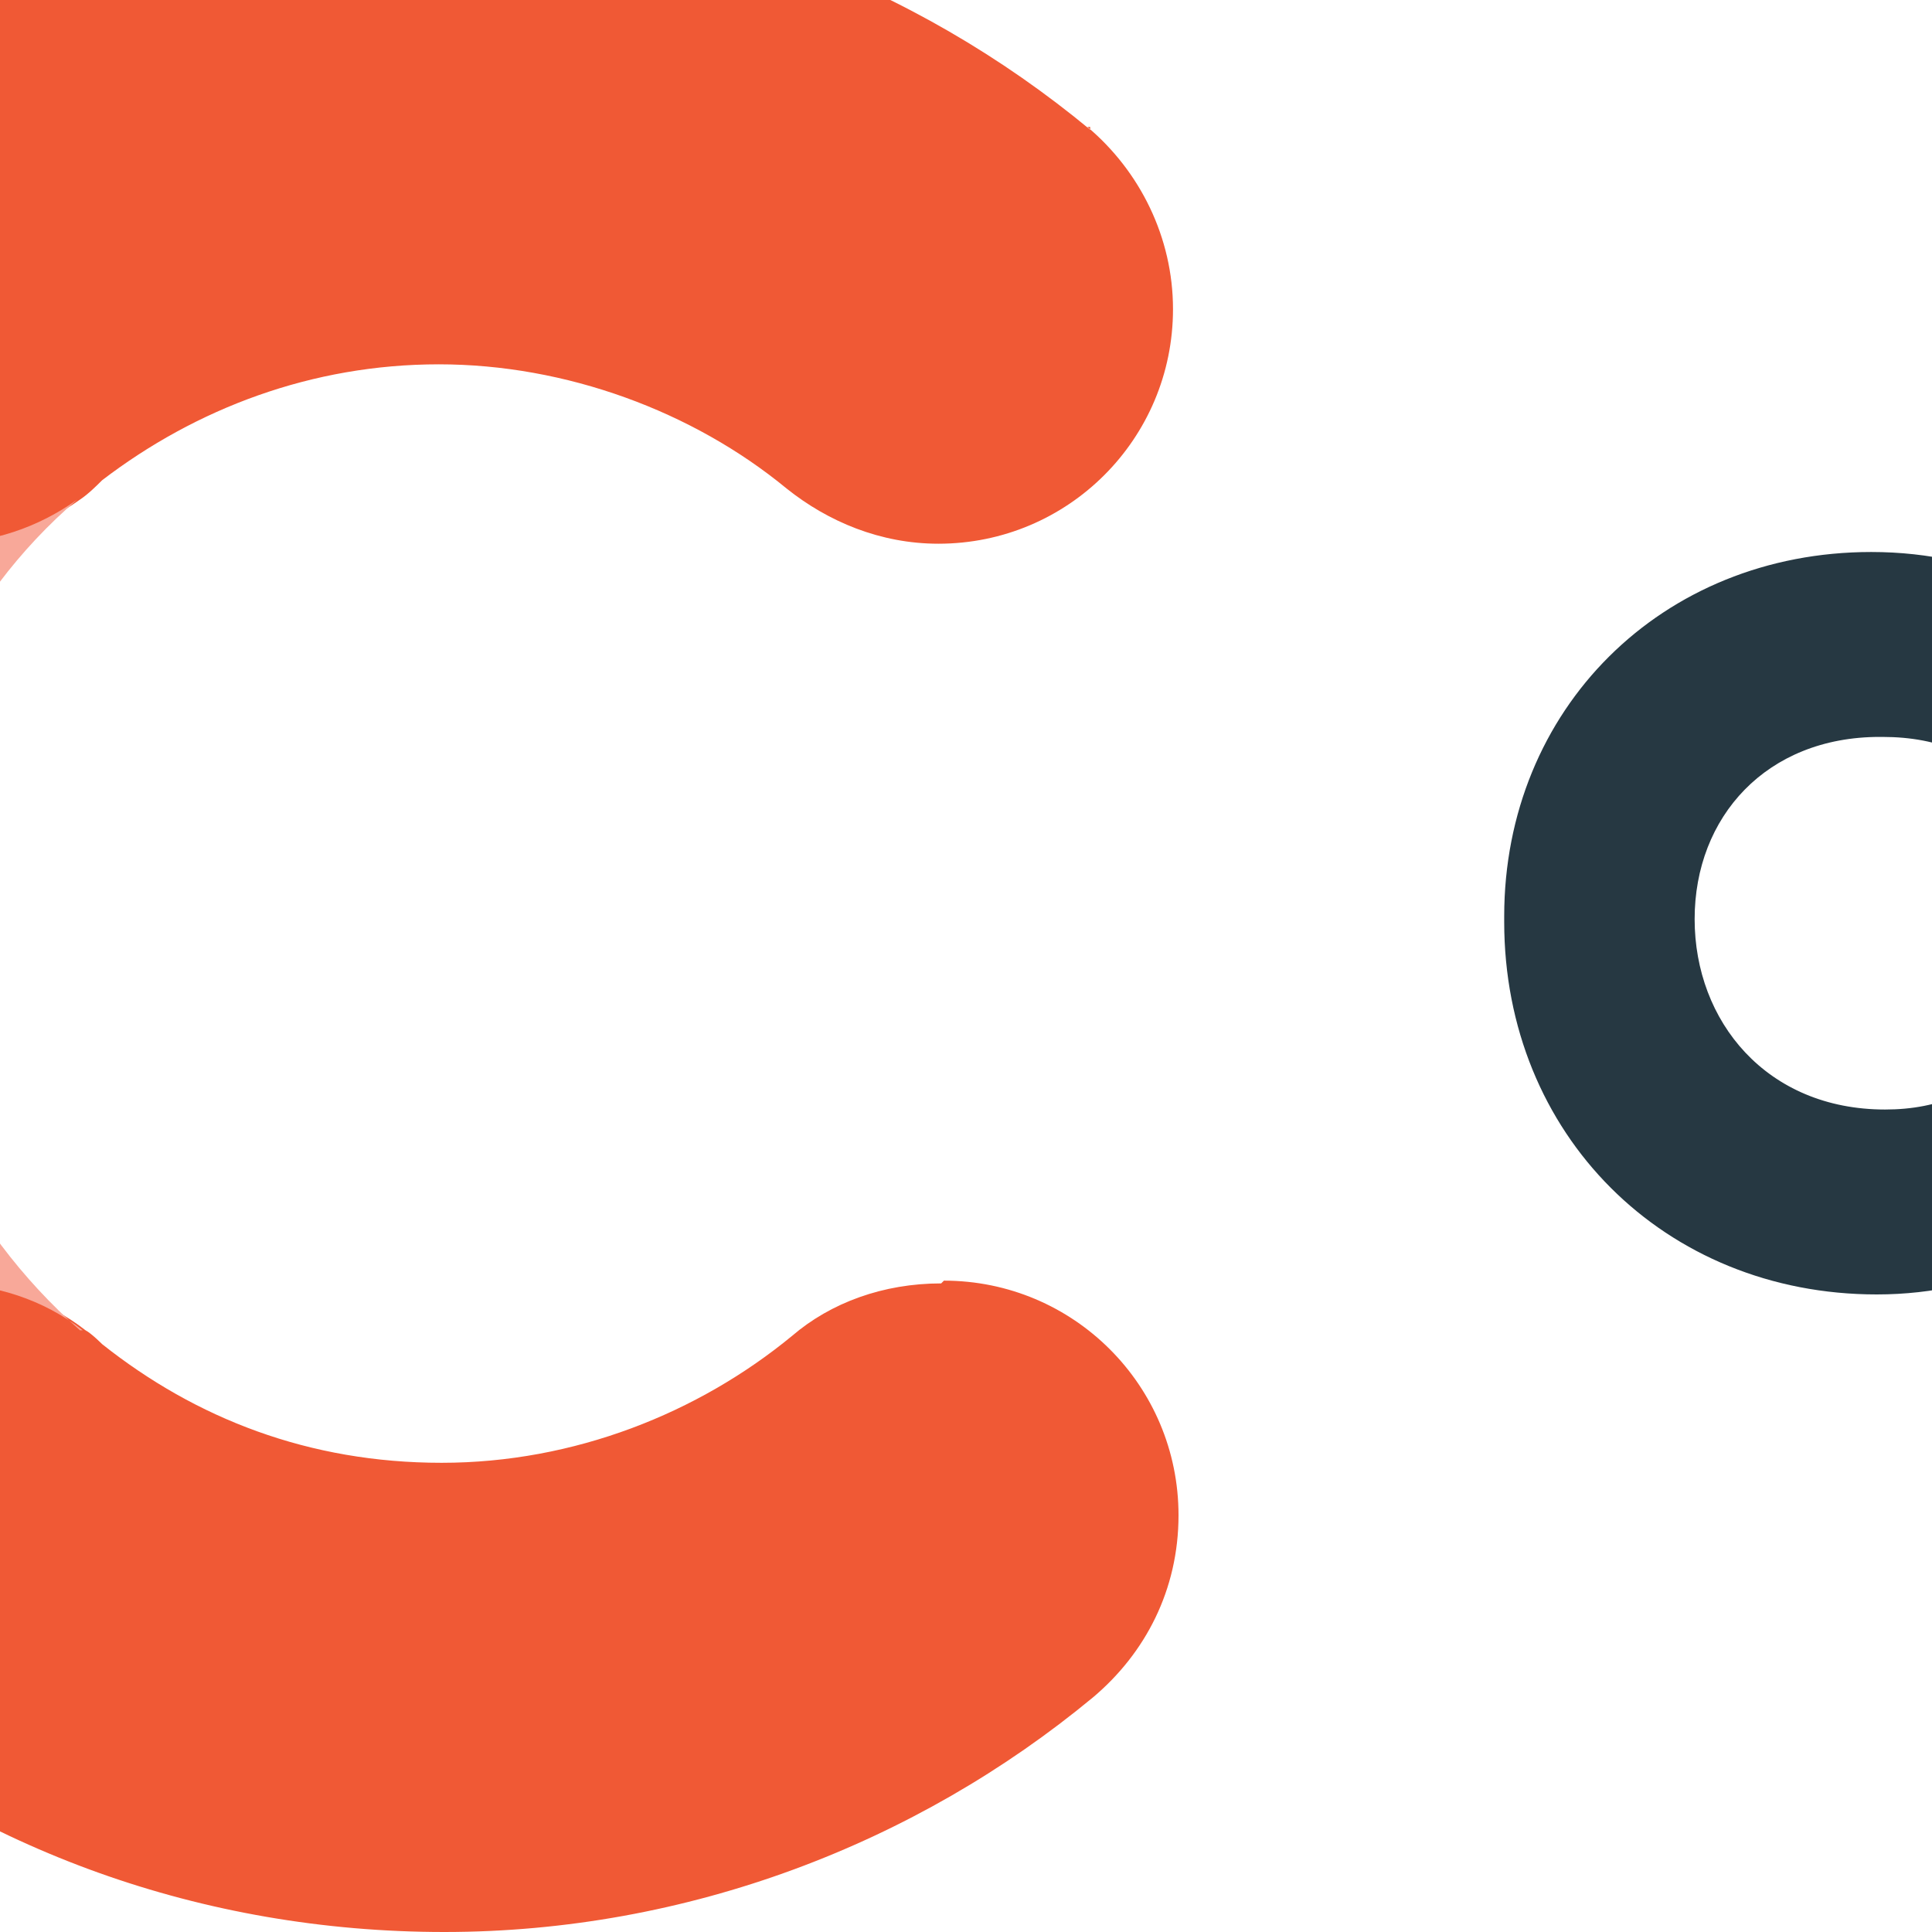 <svg fill-rule="evenodd" height="180" preserveAspectRatio="xMinYMin meet" version="1.0" viewBox="21.0 0.0 7.0 7.0" width="180" xmlns="http://www.w3.org/2000/svg" xmlns:xlink="http://www.w3.org/1999/xlink"><title>...</title><desc>...</desc><g clip="0 0 49 7" id="group" transform="scale(1,-1) translate(0,-7)"><g transform=""><g transform=" matrix(1,0,0,-1,0,7.38)"><g transform=""><g transform=""><path d="M 24.95 0.85 L 24.95 0.85 C 24.31 0.32 23.49 0 22.6 0 C 21.71 0 20.89 0.32 20.25 0.84 L 20.25 0.84 C 20.06 1 19.94 1.24 19.94 1.5 C 19.94 1.97 20.32 2.35 20.79 2.35 C 20.98 2.35 21.15 2.29 21.29 2.19 C 21.32 2.17 21.35 2.14 21.37 2.12 C 21.71 1.86 22.13 1.7 22.59 1.7 C 23.05 1.7 23.51 1.87 23.85 2.15 L 23.85 2.15 C 24 2.27 24.19 2.35 24.4 2.35 C 24.87 2.35 25.25 1.97 25.25 1.5 C 25.25 1.24 25.13 1 24.94 0.84 L 24.95 0.84 Z " style="stroke: none; stroke-linecap: butt; stroke-width: 1; fill: rgb(94%,35%,21%); fill-rule: evenodd;"/></g><g transform=""><path d="M 24.41 5.03 C 24.2 5.03 24.01 5.1 23.87 5.22 L 23.87 5.22 C 23.53 5.5 23.08 5.68 22.6 5.68 C 22.12 5.68 21.71 5.52 21.37 5.25 L 21.37 5.25 C 21.37 5.25 21.33 5.21 21.31 5.2 L 21.31 5.2 C 21.17 5.09 20.99 5.03 20.8 5.03 C 20.33 5.03 19.95 5.41 19.95 5.88 C 19.95 6.16 20.08 6.41 20.29 6.56 L 20.29 6.56 C 20.92 7.08 21.73 7.38 22.61 7.38 C 23.49 7.38 24.32 7.06 24.96 6.53 C 25.15 6.37 25.27 6.14 25.27 5.87 C 25.27 5.4 24.89 5.02 24.42 5.02 L 24.42 5.02 Z " style="stroke: none; stroke-linecap: butt; stroke-width: 1; fill: rgb(94%,35%,21%); fill-rule: evenodd;"/></g><g transform=""><path d="M 21.3 5.2 C 21.16 5.09 20.98 5.03 20.79 5.03 C 20.32 5.03 19.94 5.41 19.94 5.88 C 19.94 6.16 20.07 6.41 20.28 6.56 L 20.28 6.56 C 19.44 5.89 18.9 4.85 18.9 3.69 C 18.9 2.53 19.42 1.52 20.24 0.84 L 20.24 0.84 C 20.05 1 19.93 1.24 19.93 1.5 C 19.93 1.97 20.31 2.35 20.78 2.35 C 20.97 2.35 21.14 2.29 21.28 2.19 C 20.86 2.55 20.6 3.09 20.6 3.69 C 20.6 4.29 20.87 4.83 21.29 5.2 L 21.29 5.2 Z " style="stroke: none; stroke-linecap: butt; stroke-width: 1; fill: rgb(97%,66%,60%); fill-rule: evenodd;"/></g></g><g transform=""><g transform=""><path d="M 27.82 3.05 C 28.03 3.05 28.18 3.12 28.32 3.26 C 28.36 3.3 28.46 3.26 28.46 3.26 L 28.77 2.95 C 28.77 2.95 28.81 2.88 28.77 2.84 C 28.55 2.56 28.2 2.38 27.78 2.38 C 27.02 2.38 26.45 2.95 26.45 3.7 L 26.45 3.72 C 26.45 4.49 27.03 5.07 27.8 5.07 C 28.21 5.07 28.56 4.89 28.78 4.61 C 28.81 4.57 28.77 4.5 28.77 4.5 L 28.46 4.19 C 28.46 4.19 28.36 4.15 28.32 4.19 C 28.18 4.33 28.03 4.4 27.83 4.4 C 27.4 4.4 27.14 4.08 27.14 3.71 C 27.14 3.34 27.4 3.05 27.81 3.05 Z " style="stroke: none; stroke-linecap: butt; stroke-width: 1; fill: rgb(15%,22%,26%); fill-rule: evenodd;"/></g><g transform=""><path d="M 30.3 2.38 C 29.54 2.38 28.97 2.96 28.97 3.71 C 28.97 4.46 29.54 5.04 30.3 5.04 C 31.06 5.04 31.63 4.46 31.63 3.71 C 31.63 2.96 31.06 2.38 30.3 2.38 Z M 30.3 4.39 C 29.94 4.39 29.66 4.13 29.66 3.71 C 29.66 3.29 29.94 3.03 30.3 3.03 C 30.66 3.03 30.94 3.29 30.94 3.71 C 30.94 4.13 30.66 4.39 30.3 4.39 Z " style="stroke: none; stroke-linecap: butt; stroke-width: 1; fill: rgb(15%,22%,26%); fill-rule: evenodd;"/></g><g transform=""><path d="M 33.53 2.36 C 33.15 2.36 32.91 2.55 32.76 2.81 L 32.74 2.51 C 32.74 2.45 32.66 2.43 32.66 2.43 L 32.12 2.43 C 32.12 2.43 32.04 2.51 32.04 2.51 L 32.04 4.89 C 32.04 4.89 32.12 4.97 32.12 4.97 L 32.68 4.97 C 32.68 4.97 32.76 4.89 32.76 4.89 L 32.76 3.57 C 32.76 3.21 32.96 3.02 33.26 3.02 C 33.56 3.02 33.73 3.21 33.73 3.57 L 33.73 4.89 C 33.73 4.89 33.81 4.97 33.81 4.97 L 34.37 4.97 C 34.37 4.97 34.45 4.89 34.45 4.89 L 34.45 3.41 C 34.45 2.74 34.06 2.36 33.53 2.36 Z " style="stroke: none; stroke-linecap: butt; stroke-width: 1; fill: rgb(15%,22%,26%); fill-rule: evenodd;"/></g><g transform=""><path d="M 36.62 2.44 C 36.62 2.44 36.53 2.5 36.53 2.5 L 35.93 4.16 L 35.33 2.5 C 35.33 2.5 35.24 2.44 35.24 2.44 L 34.67 2.44 C 34.61 2.44 34.59 2.47 34.61 2.53 L 35.56 4.92 L 35.55 4.92 C 35.55 4.92 35.64 4.98 35.64 4.98 L 36.21 4.98 C 36.21 4.98 36.3 4.92 36.3 4.92 L 37.25 2.53 C 37.27 2.47 37.25 2.44 37.19 2.44 L 36.62 2.44 Z " style="stroke: none; stroke-linecap: butt; stroke-width: 1; fill: rgb(15%,22%,26%); fill-rule: evenodd;"/></g><g transform=""><path d="M 38.64 2.38 C 37.85 2.38 37.33 2.95 37.33 3.7 L 37.32 3.7 C 37.32 4.46 37.88 5.04 38.72 5.04 C 39.07 5.04 39.4 4.94 39.62 4.72 C 39.67 4.68 39.65 4.61 39.65 4.61 L 39.46 4.35 C 39.46 4.35 39.41 4.31 39.37 4.33 C 39.16 4.45 38.98 4.49 38.78 4.49 C 38.37 4.49 38.11 4.31 38.03 3.99 L 39.58 3.99 C 39.8 3.99 39.86 3.85 39.86 3.6 C 39.86 2.95 39.43 2.38 38.64 2.38 Z M 38.02 3.48 C 38.08 3.14 38.33 2.97 38.64 2.97 C 38.95 2.97 39.18 3.14 39.22 3.48 L 38.02 3.48 Z " style="stroke: none; stroke-linecap: butt; stroke-width: 1; fill: rgb(15%,22%,26%); fill-rule: evenodd;"/></g><g transform=""><path d="M 41.53 2.37 C 41.23 2.37 41.07 2.57 40.98 2.84 L 40.96 2.51 C 40.95 2.45 40.88 2.43 40.88 2.43 L 40.34 2.43 C 40.29 2.43 40.26 2.51 40.26 2.51 L 40.26 4.89 C 40.26 4.89 40.34 4.97 40.34 4.97 L 40.9 4.97 C 40.9 4.97 40.98 4.89 40.98 4.89 L 40.98 3.62 C 40.98 3.25 41.17 3.02 41.52 3.02 C 41.6 3.02 41.65 3.03 41.71 3.05 C 41.77 3.07 41.81 3.05 41.81 2.99 L 41.81 2.53 C 41.81 2.53 41.8 2.46 41.76 2.43 C 41.72 2.4 41.65 2.37 41.53 2.37 Z " style="stroke: none; stroke-linecap: butt; stroke-width: 1; fill: rgb(15%,22%,26%); fill-rule: evenodd;"/></g><g transform=""><path d="M 43.62 2.43 L 43.22 2.43 L 43.22 1.83 C 43.22 1.83 43.14 1.75 43.14 1.75 L 42.57 1.75 C 42.57 1.75 42.49 1.83 42.49 1.83 L 42.49 2.43 L 42.17 2.43 C 42.17 2.43 42.09 2.51 42.09 2.51 L 42.09 2.91 C 42.09 2.91 42.17 2.99 42.17 2.99 L 42.49 2.99 L 42.49 4.27 C 42.49 4.82 42.85 5.01 43.26 5.01 C 43.43 5.01 43.69 4.98 43.69 4.86 L 43.69 4.48 C 43.69 4.43 43.66 4.41 43.6 4.41 L 43.44 4.41 C 43.31 4.41 43.22 4.34 43.22 4.19 L 43.22 2.99 L 43.62 2.99 C 43.62 2.99 43.7 2.91 43.7 2.91 L 43.7 2.51 C 43.7 2.51 43.62 2.43 43.62 2.43 Z " style="stroke: none; stroke-linecap: butt; stroke-width: 1; fill: rgb(15%,22%,26%); fill-rule: evenodd;"/></g><g transform=""><path d="M 44.43 1.19 C 44.2 1.19 44.03 1.36 44.03 1.58 C 44.03 1.8 44.21 1.98 44.43 1.98 C 44.65 1.98 44.82 1.79 44.82 1.58 C 44.82 1.37 44.66 1.19 44.43 1.19 Z " style="stroke: none; stroke-linecap: butt; stroke-width: 1; fill: rgb(15%,22%,26%); fill-rule: evenodd;"/></g><g transform=""><path d="M 44.72 2.43 L 44.15 2.43 C 44.1 2.43 44.07 2.51 44.07 2.51 L 44.07 4.9 C 44.07 4.9 44.15 4.98 44.15 4.98 L 44.72 4.98 C 44.72 4.98 44.8 4.9 44.8 4.9 L 44.8 2.51 C 44.8 2.51 44.72 2.43 44.72 2.43 Z " style="stroke: none; stroke-linecap: butt; stroke-width: 1; fill: rgb(15%,22%,26%); fill-rule: evenodd;"/></g><g transform=""><path d="M 47.16 2.42 L 45.31 2.42 C 45.31 2.42 45.23 2.5 45.23 2.5 L 45.23 2.93 C 45.23 2.98 45.31 3.01 45.31 3.01 L 46.45 3.01 L 45.26 4.35 C 45.26 4.35 45.22 4.45 45.22 4.45 L 45.22 4.9 L 45.22 4.9 C 45.22 4.9 45.3 4.98 45.3 4.98 L 47.17 4.98 C 47.22 4.98 47.25 4.9 47.25 4.9 L 47.25 4.47 C 47.25 4.47 47.17 4.39 47.17 4.39 L 46.02 4.39 L 47.21 3.05 C 47.21 3.05 47.25 2.95 47.25 2.95 L 47.25 2.5 C 47.25 2.5 47.17 2.42 47.17 2.42 Z " style="stroke: none; stroke-linecap: butt; stroke-width: 1; fill: rgb(15%,22%,26%); fill-rule: evenodd;"/></g><g transform=""><path d="M 49.93 3.6 C 49.93 2.95 49.5 2.38 48.71 2.38 C 47.92 2.38 47.4 2.95 47.4 3.7 L 47.39 3.7 C 47.39 4.46 47.95 5.04 48.79 5.04 C 49.14 5.04 49.47 4.94 49.69 4.72 C 49.74 4.68 49.72 4.61 49.72 4.61 L 49.53 4.35 C 49.53 4.35 49.48 4.31 49.44 4.33 C 49.23 4.45 49.05 4.49 48.85 4.49 C 48.44 4.49 48.18 4.31 48.1 3.99 L 49.65 3.99 C 49.87 3.99 49.93 3.85 49.93 3.6 Z M 48.09 3.48 C 48.15 3.14 48.4 2.97 48.71 2.97 C 49.02 2.97 49.25 3.14 49.29 3.48 L 48.09 3.48 Z " style="stroke: none; stroke-linecap: butt; stroke-width: 1; fill: rgb(15%,22%,26%); fill-rule: evenodd;"/></g></g><g transform=""><g transform=""><path d="M 0.75 3.39 C 0.75 3.39 0.66 3.34 0.6 3.32 C 0.54 3.3 0.48 3.3 0.4 3.3 L -0 3.3 L -0 4.72 L 0.14 4.72 L 0.14 4.06 L 0.39 4.06 C 0.46 4.06 0.53 4.06 0.59 4.04 C 0.65 4.02 0.7 4 0.74 3.97 C 0.78 3.94 0.81 3.9 0.84 3.85 C 0.86 3.8 0.88 3.75 0.88 3.68 C 0.88 3.61 0.87 3.56 0.85 3.51 C 0.83 3.46 0.79 3.42 0.75 3.39 Z M 0.65 3.87 C 0.59 3.91 0.51 3.94 0.39 3.94 L 0.15 3.94 L 0.15 3.43 L 0.39 3.43 C 0.5 3.43 0.58 3.45 0.64 3.49 C 0.7 3.53 0.73 3.6 0.73 3.68 C 0.73 3.76 0.7 3.83 0.64 3.87 Z " style="stroke: none; stroke-linecap: butt; stroke-width: 1; fill: rgb(15%,22%,26%); fill-rule: evenodd;"/></g><g transform=""><path d="M 2.75 3.47 C 2.68 3.4 2.61 3.35 2.52 3.31 C 2.43 3.27 2.33 3.25 2.23 3.25 C 2.13 3.25 2.03 3.27 1.94 3.31 C 1.85 3.35 1.77 3.4 1.71 3.47 C 1.64 3.54 1.59 3.61 1.55 3.71 C 1.51 3.81 1.49 3.9 1.49 4.01 C 1.49 4.12 1.51 4.22 1.55 4.31 C 1.59 4.4 1.64 4.48 1.71 4.55 C 1.78 4.62 1.85 4.67 1.94 4.71 C 2.03 4.75 2.13 4.77 2.23 4.77 C 2.33 4.77 2.43 4.75 2.52 4.71 C 2.61 4.67 2.69 4.62 2.75 4.55 C 2.82 4.48 2.87 4.41 2.91 4.31 C 2.95 4.22 2.97 4.12 2.97 4.01 C 2.97 3.9 2.95 3.8 2.91 3.71 C 2.87 3.62 2.82 3.54 2.75 3.47 Z M 2.77 4.24 C 2.74 4.32 2.7 4.38 2.65 4.44 C 2.6 4.5 2.54 4.54 2.47 4.57 C 2.4 4.6 2.32 4.62 2.22 4.62 C 2.12 4.62 2.05 4.6 1.97 4.57 C 1.89 4.54 1.84 4.49 1.78 4.44 C 1.73 4.38 1.69 4.32 1.66 4.24 C 1.63 4.17 1.62 4.09 1.62 4 C 1.62 3.91 1.63 3.84 1.66 3.76 C 1.69 3.68 1.72 3.62 1.78 3.56 C 1.84 3.5 1.89 3.46 1.97 3.43 C 2.05 3.4 2.12 3.38 2.22 3.38 C 2.32 3.38 2.39 3.4 2.47 3.43 C 2.54 3.46 2.6 3.51 2.65 3.56 C 2.7 3.62 2.74 3.68 2.77 3.76 C 2.8 3.83 2.81 3.91 2.81 4 C 2.81 4.09 2.8 4.16 2.77 4.24 Z " style="stroke: none; stroke-linecap: butt; stroke-width: 1; fill: rgb(15%,22%,26%); fill-rule: evenodd;"/></g><polygon points="4.89 4.51, 4.89 4.51, 4.53 3.29, 4.36 3.29, 4.01 4.51, 4 4.51, 3.65 3.29, 3.5 3.29, 3.92 4.71, 4.09 4.71, 4.44 3.49, 4.45 3.49, 4.8 4.71, 4.97 4.71, 5.39 3.29, 5.24 3.29, 4.89 4.51" style="stroke: none; stroke-linecap: butt; stroke-width: 1; fill: rgb(15%,22%,26%); fill-rule: evenodd;"/><polygon points="6.15 4.04, 6.83 4.04, 6.83 3.91, 6.15 3.91, 6.15 3.42, 6.88 3.42, 6.88 3.29, 6 3.29, 6 4.71, 6.91 4.71, 6.91 4.58, 6.15 4.58, 6.15 4.04" style="stroke: none; stroke-linecap: butt; stroke-width: 1; fill: rgb(15%,22%,26%); fill-rule: evenodd;"/><g transform=""><path d="M 8.27 4 C 8.27 4 8.35 3.96 8.38 3.92 C 8.41 3.89 8.44 3.85 8.46 3.81 C 8.48 3.77 8.49 3.72 8.49 3.67 C 8.49 3.6 8.48 3.54 8.45 3.49 C 8.43 3.44 8.39 3.4 8.35 3.37 C 8.31 3.34 8.26 3.32 8.2 3.3 C 8.14 3.29 8.08 3.28 8.01 3.28 L 7.59 3.28 L 7.59 4.7 L 7.73 4.7 L 7.73 4.04 L 7.97 4.04 L 8.36 4.7 L 8.54 4.7 L 8.13 4.03 C 8.18 4.03 8.23 4.01 8.27 3.99 Z M 7.73 3.92 L 7.73 3.41 L 7.99 3.41 C 8.04 3.41 8.09 3.41 8.14 3.42 C 8.18 3.42 8.22 3.44 8.25 3.46 C 8.28 3.48 8.3 3.51 8.32 3.54 C 8.34 3.57 8.35 3.61 8.35 3.66 C 8.35 3.74 8.32 3.81 8.26 3.85 C 8.2 3.89 8.11 3.91 7.99 3.91 L 7.74 3.91 Z " style="stroke: none; stroke-linecap: butt; stroke-width: 1; fill: rgb(15%,22%,26%); fill-rule: evenodd;"/></g><polygon points="9.33 4.04, 10.02 4.04, 10.02 3.91, 9.33 3.91, 9.33 3.42, 10.06 3.42, 10.06 3.29, 9.19 3.29, 9.19 4.71, 10.09 4.71, 10.09 4.58, 9.33 4.58, 9.33 4.04" style="stroke: none; stroke-linecap: butt; stroke-width: 1; fill: rgb(15%,22%,26%); fill-rule: evenodd;"/><g transform=""><path d="M 11.75 3.47 C 11.68 3.41 11.6 3.37 11.51 3.34 C 11.42 3.31 11.33 3.3 11.25 3.3 L 10.78 3.3 L 10.78 4.72 L 11.25 4.72 C 11.34 4.72 11.43 4.71 11.51 4.68 C 11.6 4.65 11.68 4.61 11.75 4.55 C 11.82 4.49 11.88 4.42 11.92 4.33 C 11.96 4.24 11.99 4.14 11.99 4.02 C 11.99 3.9 11.97 3.8 11.92 3.71 C 11.88 3.62 11.82 3.55 11.75 3.49 Z M 11.8 4.22 C 11.77 4.29 11.74 4.35 11.68 4.41 C 11.63 4.46 11.56 4.51 11.48 4.54 C 11.4 4.57 11.31 4.59 11.2 4.59 L 10.91 4.59 L 10.91 3.43 L 11.2 3.43 C 11.31 3.43 11.4 3.45 11.48 3.48 C 11.56 3.51 11.63 3.56 11.68 3.61 C 11.73 3.66 11.77 3.73 11.8 3.8 C 11.83 3.87 11.84 3.94 11.84 4.01 C 11.84 4.08 11.83 4.15 11.8 4.22 Z " style="stroke: none; stroke-linecap: butt; stroke-width: 1; fill: rgb(15%,22%,26%); fill-rule: evenodd;"/></g><g transform=""><path d="M 14.21 3.96 L 14.21 3.96 C 14.29 3.94 14.35 3.9 14.39 3.85 C 14.44 3.8 14.46 3.73 14.46 3.66 C 14.46 3.59 14.45 3.53 14.42 3.48 C 14.39 3.43 14.36 3.4 14.31 3.37 C 14.26 3.34 14.22 3.32 14.16 3.31 C 14.11 3.3 14.05 3.29 14 3.29 L 13.58 3.29 L 13.58 4.71 L 14 4.71 C 14.08 4.71 14.15 4.71 14.22 4.68 C 14.28 4.66 14.34 4.64 14.39 4.6 C 14.44 4.57 14.47 4.52 14.49 4.48 C 14.51 4.43 14.53 4.38 14.53 4.32 C 14.53 4.22 14.5 4.13 14.44 4.07 C 14.38 4.01 14.3 3.97 14.21 3.96 Z M 13.73 3.41 L 13.98 3.41 C 13.98 3.41 14.07 3.41 14.11 3.42 C 14.15 3.42 14.19 3.44 14.22 3.46 C 14.25 3.48 14.28 3.51 14.29 3.54 C 14.3 3.57 14.32 3.61 14.32 3.66 C 14.32 3.71 14.32 3.75 14.29 3.78 C 14.26 3.81 14.25 3.84 14.22 3.86 C 14.19 3.88 14.16 3.89 14.12 3.9 C 14.08 3.9 14.05 3.91 14.02 3.91 L 13.73 3.91 L 13.73 3.41 Z M 14.36 4.43 C 14.36 4.43 14.31 4.49 14.28 4.52 C 14.24 4.54 14.2 4.56 14.16 4.57 C 14.11 4.57 14.06 4.58 14.01 4.58 L 13.74 4.58 L 13.74 4.03 L 14.03 4.03 C 14.15 4.03 14.24 4.05 14.3 4.1 C 14.36 4.15 14.4 4.22 14.4 4.31 C 14.4 4.36 14.39 4.4 14.37 4.44 Z " style="stroke: none; stroke-linecap: butt; stroke-width: 1; fill: rgb(15%,22%,26%); fill-rule: evenodd;"/></g><polygon points="16.11 3.29, 15.68 3.98, 15.25 3.29, 15.07 3.29, 15.6 4.1, 15.6 4.71, 15.75 4.71, 15.75 4.1, 16.28 3.29, 16.11 3.29" style="stroke: none; stroke-linecap: butt; stroke-width: 1; fill: rgb(15%,22%,26%); fill-rule: evenodd;"/></g></g></g></g></svg>